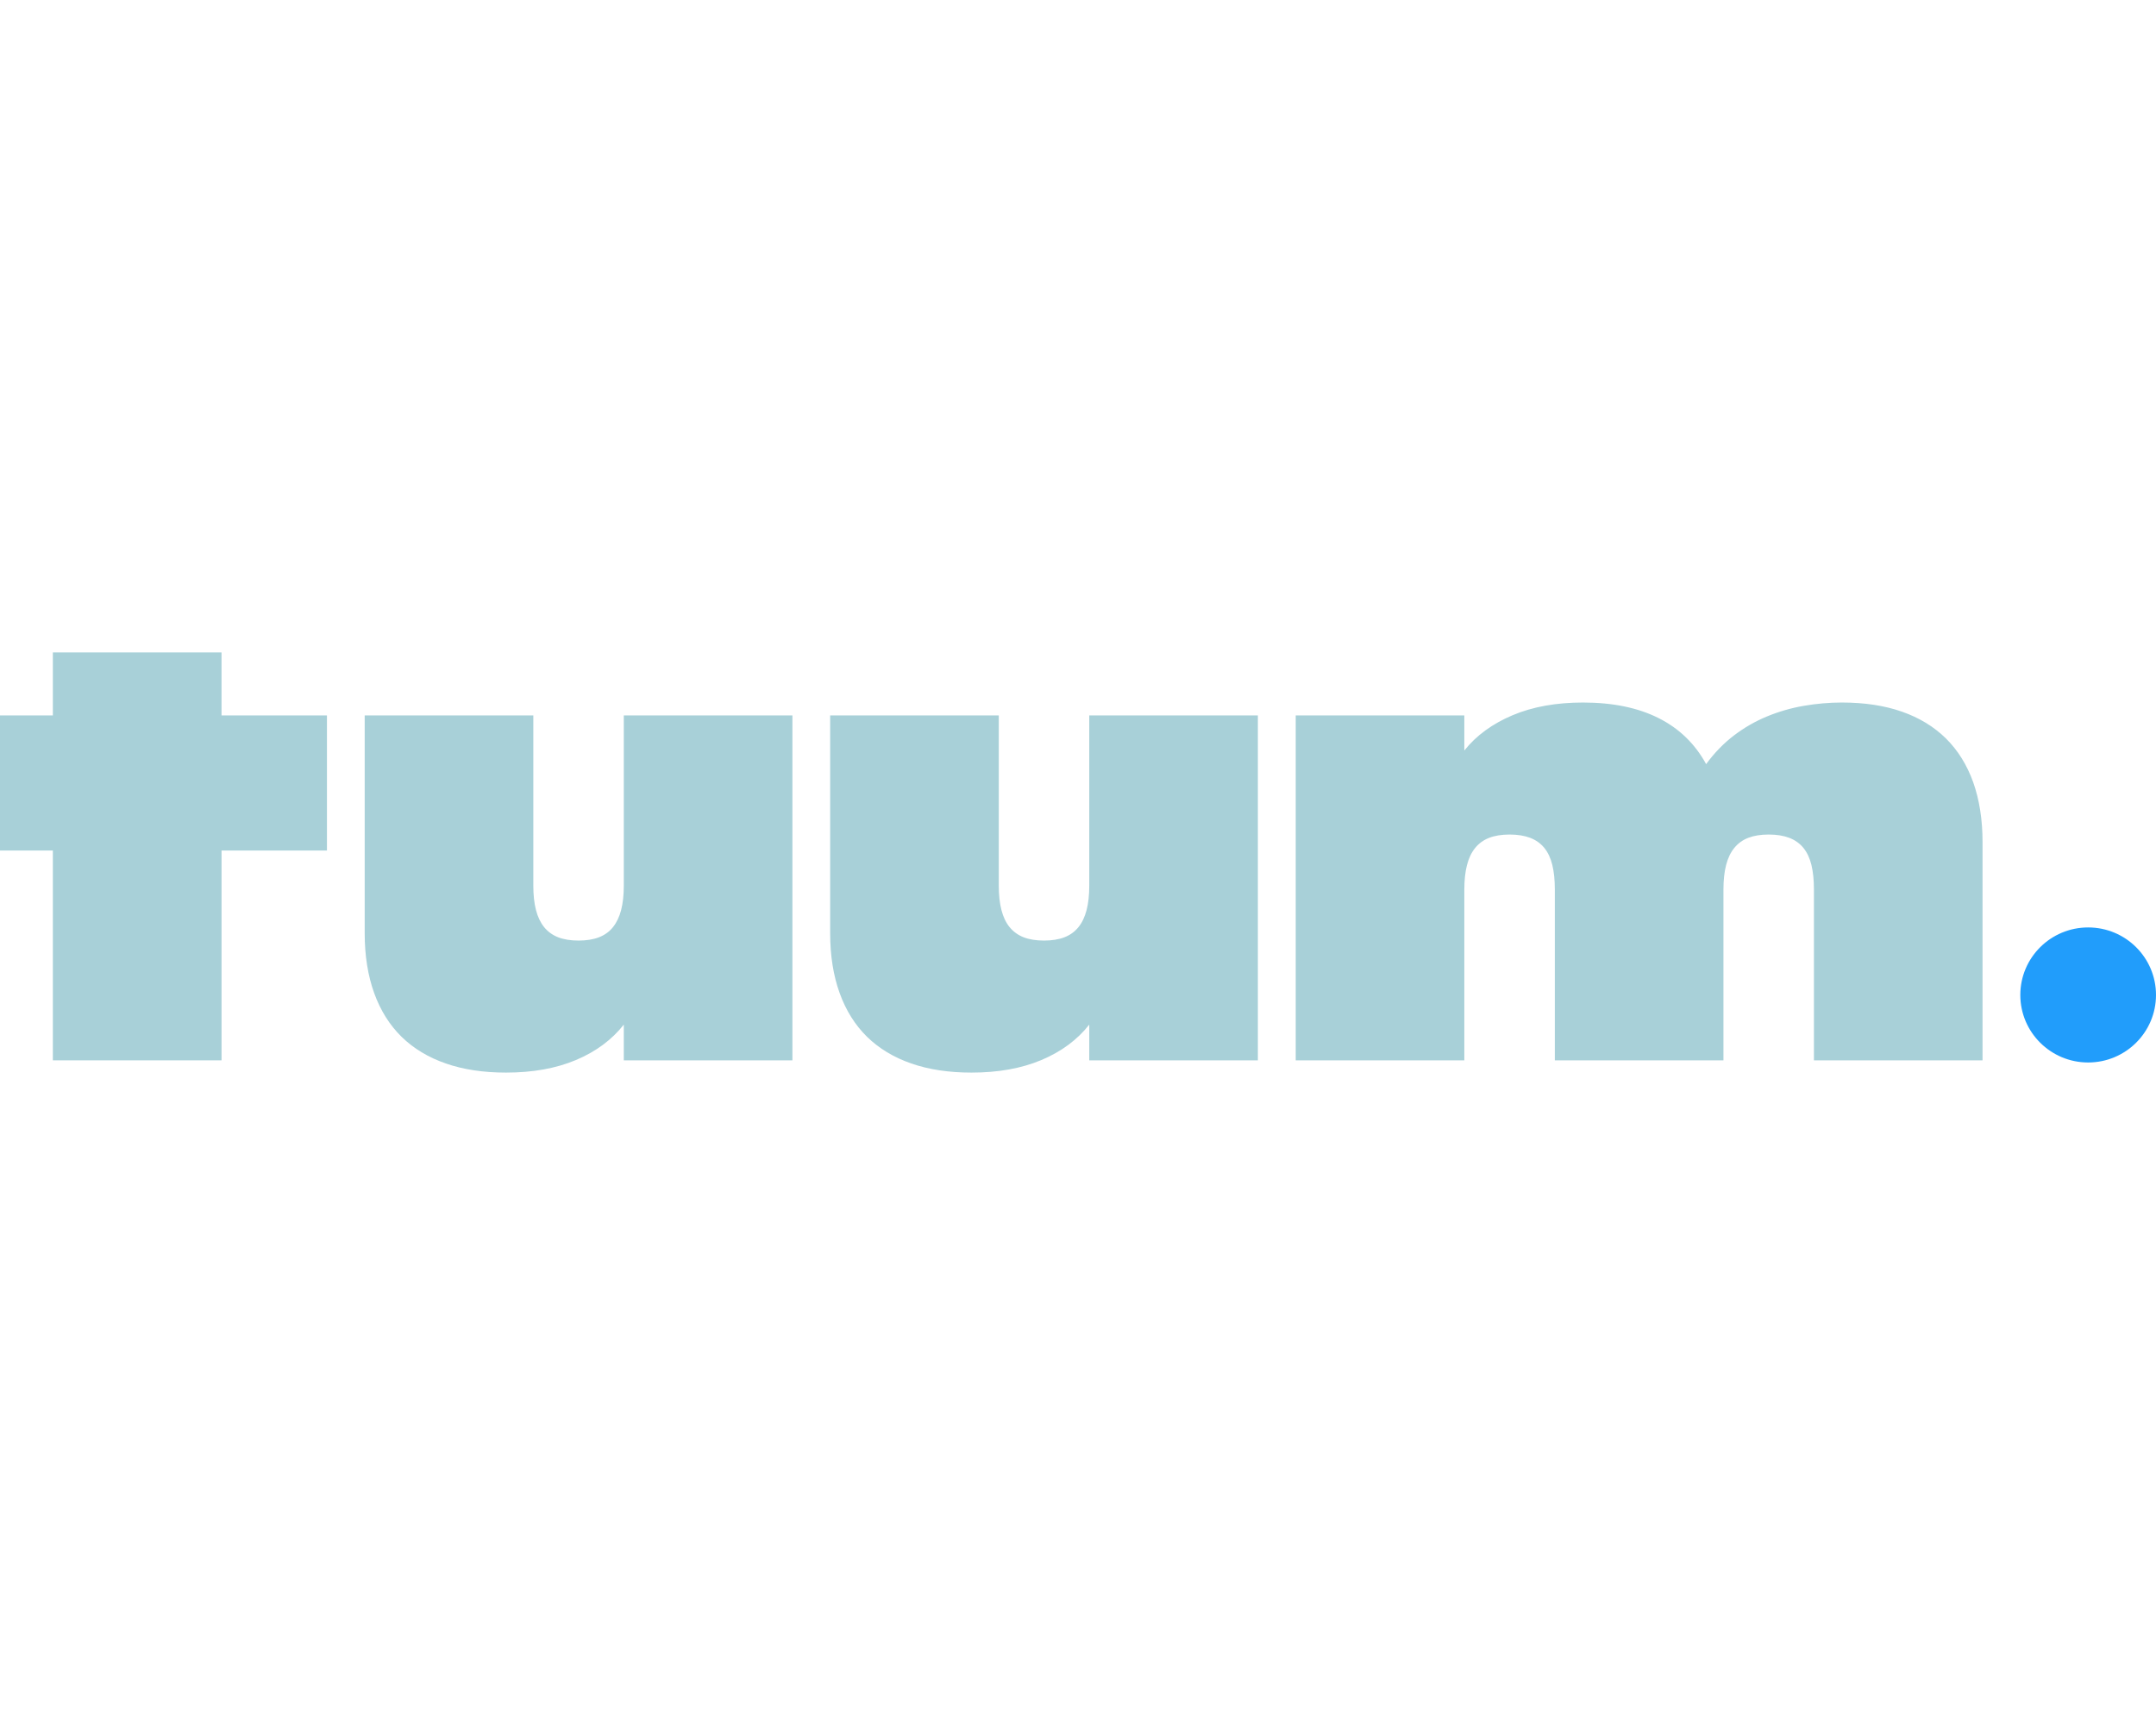<?xml version="1.0" encoding="UTF-8"?>
<svg id="Layer_1" data-name="Layer 1" xmlns="http://www.w3.org/2000/svg" viewBox="0 0 300 240">
  <defs>
    <style>
      .cls-1 {
        fill: #219dfb;
      }

      .cls-2 {
        fill: #a8d0d8;
      }
    </style>
  </defs>
  <path class="cls-2" d="M30.825,99.537v-8.768H7.355v56.757h23.471v-47.989Z"/>
  <path class="cls-2" d="M62.04,147.963c-2.441-.84-4.492-2.083-6.155-3.705-1.663-1.63-2.937-3.655-3.814-6.076-.877-2.429-1.324-5.203-1.324-8.332v-30.313h23.463v23.678c0,1.317.124,2.453.372,3.408.248.955.629,1.745,1.133,2.371.505.626,1.158,1.095,1.944,1.408.786.305,1.737.461,2.846.461s2.06-.156,2.846-.461c.786-.305,1.44-.774,1.944-1.408.505-.626.885-1.424,1.133-2.371.248-.955.372-2.083.372-3.408v-23.678h23.463v47.989h-23.463v-4.973c-1.663,2.116-3.888,3.763-6.668,4.932-2.78,1.169-6.014,1.745-9.721,1.745-3.144,0-5.94-.42-8.381-1.268"/>
  <path class="cls-2" d="M126.808,147.963c-2.441-.84-4.492-2.083-6.155-3.705-1.663-1.63-2.937-3.655-3.814-6.076-.877-2.429-1.324-5.203-1.324-8.332v-30.313h23.463v23.678c0,1.317.124,2.453.372,3.408.248.955.62,1.745,1.133,2.371.513.626,1.158,1.095,1.944,1.408.786.305,1.737.461,2.846.461s2.06-.156,2.846-.461c.786-.305,1.431-.774,1.944-1.408.513-.626.885-1.424,1.133-2.371.248-.955.372-2.083.372-3.408v-23.678h23.462v47.989h-23.462v-4.973c-1.663,2.116-3.888,3.763-6.668,4.932-2.78,1.169-6.015,1.745-9.721,1.745-3.144,0-5.94-.42-8.381-1.268"/>
  <path class="cls-2" d="M180.294,99.537h23.462v4.882c1.664-2.091,3.905-3.721,6.711-4.907,2.804-1.186,6.08-1.77,9.811-1.77,4.137,0,7.636.724,10.508,2.165,2.87,1.441,5.071,3.581,6.618,6.405,1.142-1.564,2.431-2.89,3.864-3.985,1.431-1.087,2.969-1.976,4.608-2.651,1.637-.675,3.343-1.169,5.112-1.474,1.771-.305,3.542-.461,5.296-.461,3.143,0,5.93.42,8.355,1.268,2.424.848,4.467,2.091,6.13,3.729,1.664,1.647,2.93,3.68,3.798,6.1.86,2.429,1.298,5.203,1.298,8.332v30.354h-23.462v-23.768c0-1.317-.115-2.453-.347-3.408-.232-.955-.604-1.745-1.109-2.371-.504-.626-1.166-1.095-1.969-1.408-.803-.305-1.754-.461-2.871-.461s-2.06.156-2.846.461c-.786.305-1.431.774-1.943,1.408-.514.626-.886,1.416-1.135,2.371-.248.955-.371,2.091-.371,3.408v23.768h-23.462v-23.768c0-1.317-.117-2.453-.349-3.408-.23-.955-.604-1.745-1.107-2.371-.506-.626-1.168-1.095-1.969-1.408-.803-.305-1.762-.461-2.871-.461s-2.06.156-2.846.461c-.786.305-1.432.774-1.945,1.408-.512.626-.886,1.416-1.133,2.371-.248.955-.373,2.091-.373,3.408v23.768h-23.462v-47.989Z"/>
  <path class="cls-2" d="M7.355,99.537H0v18.796h45.494v-18.796H7.355Z"/>
  <path class="cls-1" d="M290.56,147.823c5.213,0,9.44-4.206,9.44-9.394s-4.226-9.394-9.44-9.394-9.44,4.206-9.44,9.394,4.226,9.394,9.44,9.394Z"/>
</svg>